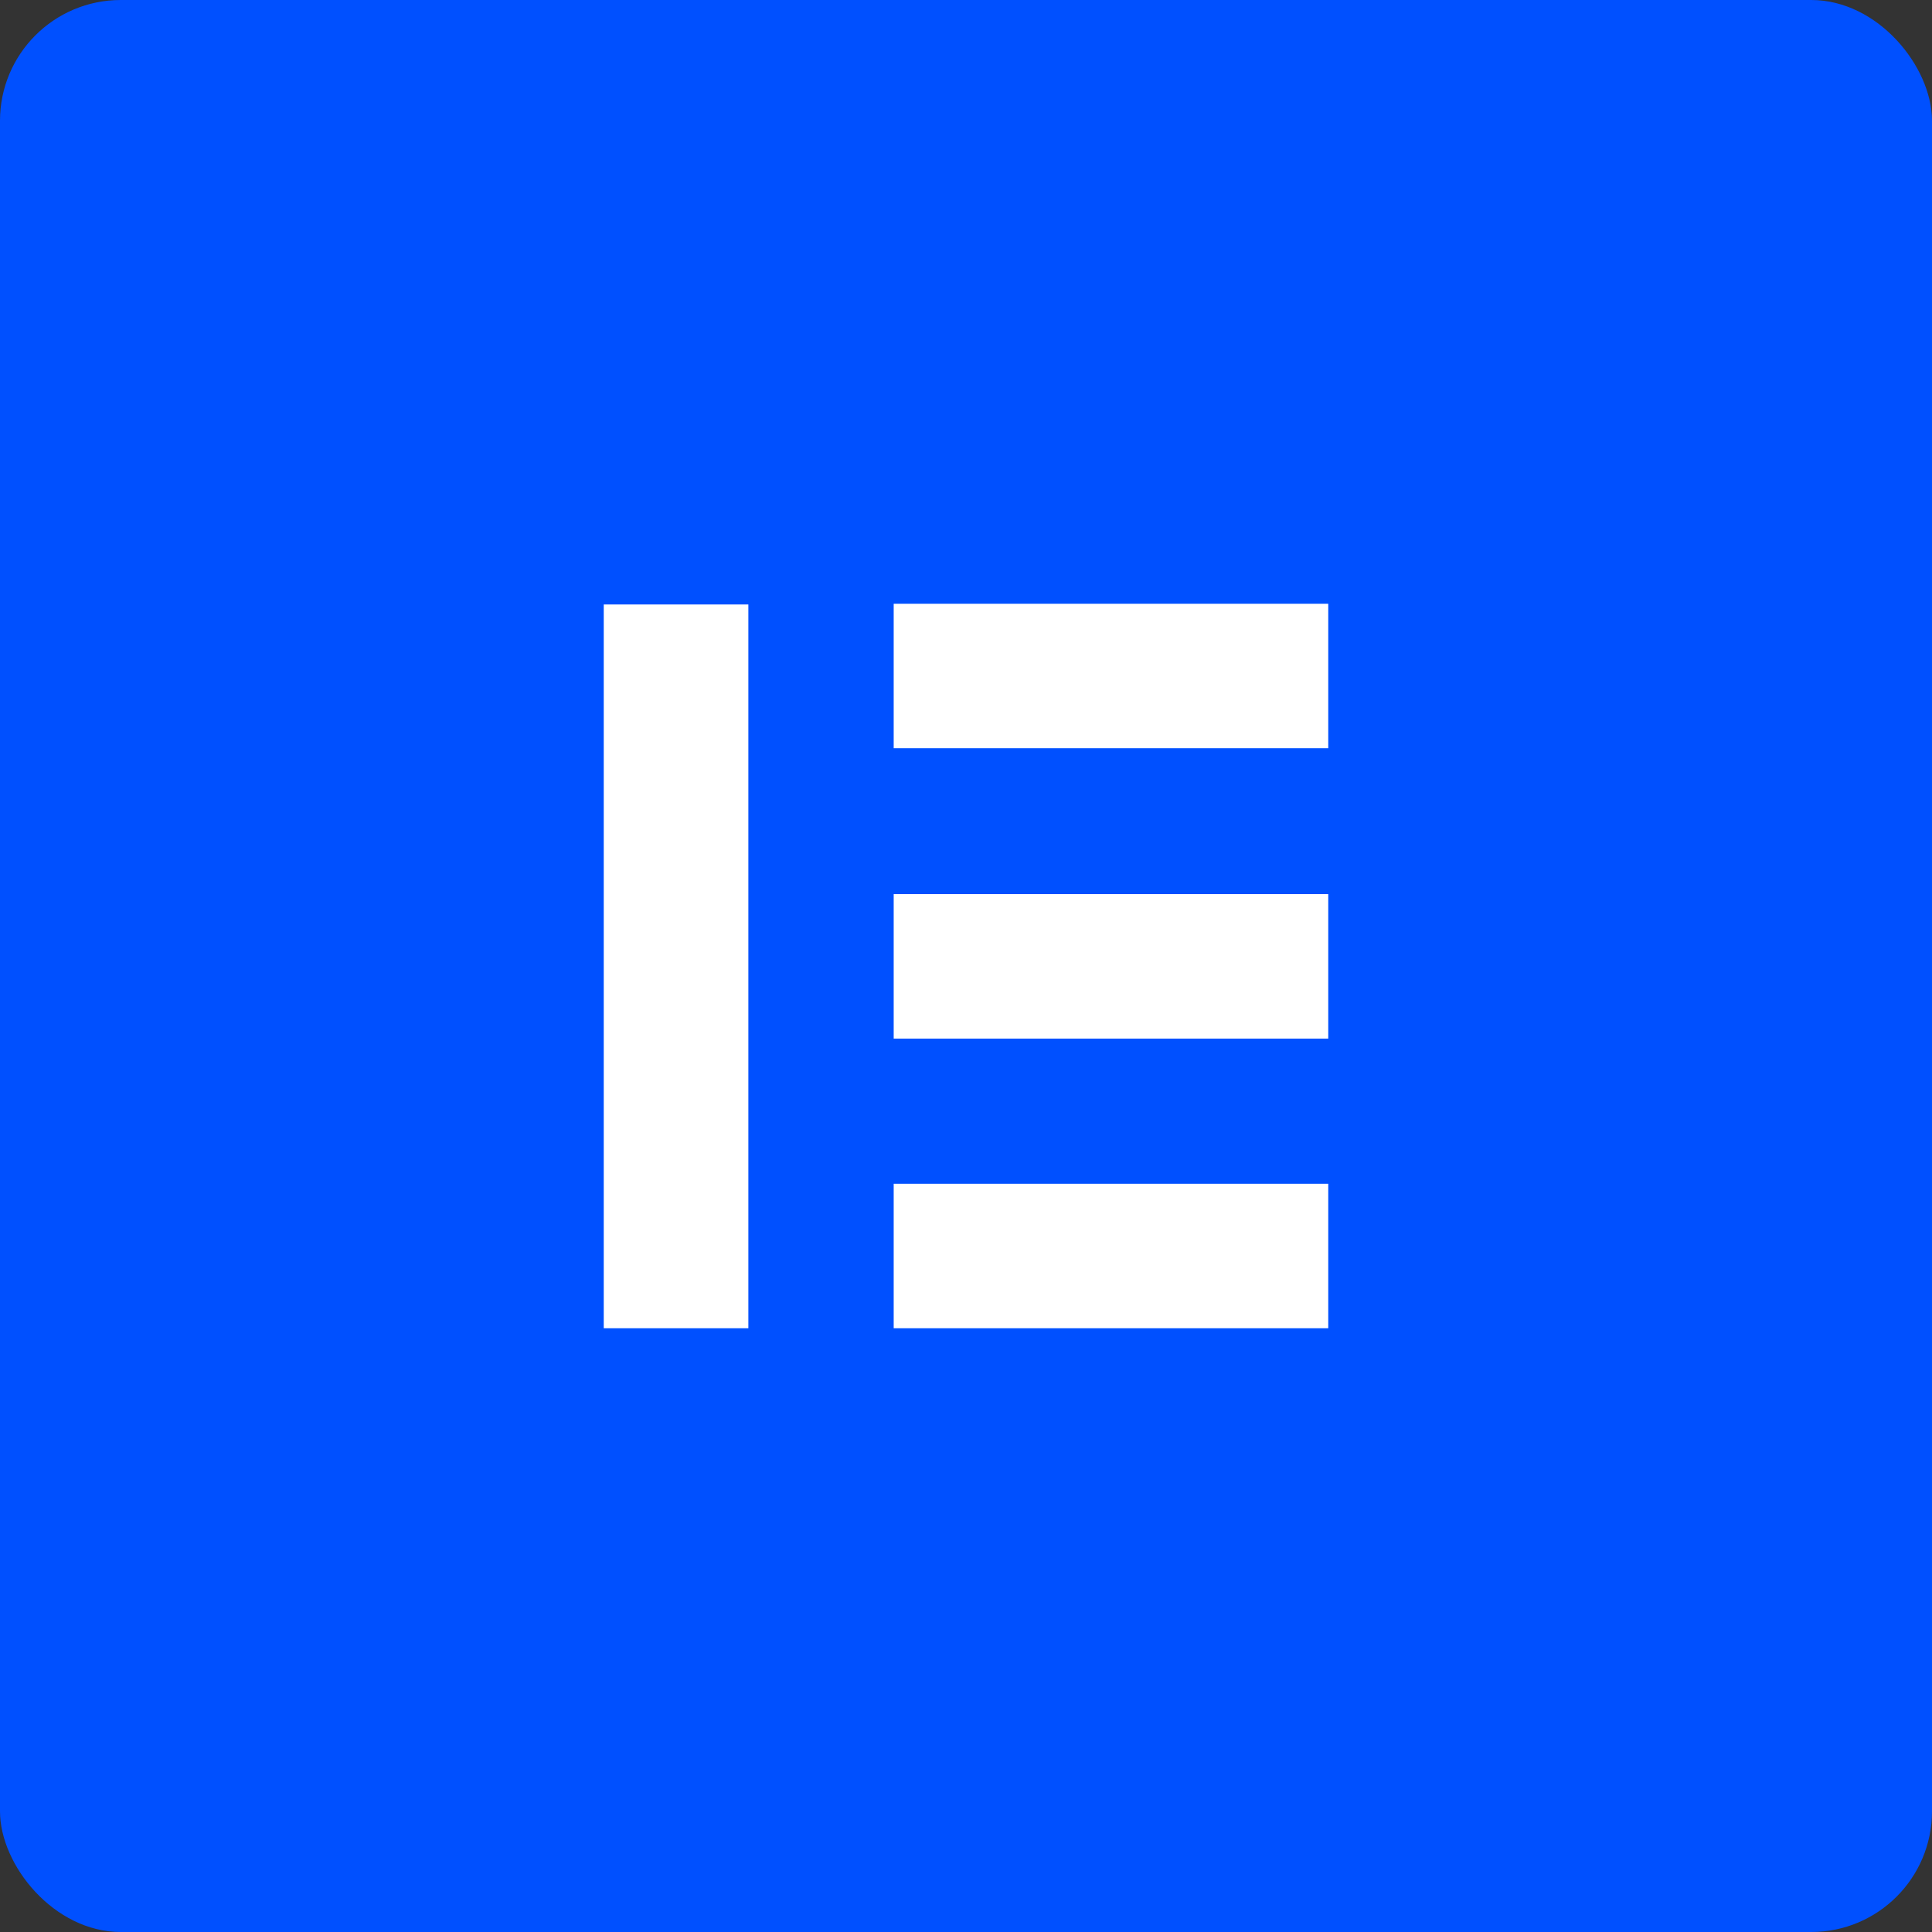 <svg xmlns="http://www.w3.org/2000/svg" width="80" height="80" viewBox="0 0 80 80" fill="none"><rect x="0" y="0" width="80" height="80" fill="#333333" stroke="none"/><rect width="80" height="80" rx="5" fill="#0050FF"></rect><path fill-rule="evenodd" clip-rule="evenodd" d="M25 25.03H30.988V55H25V25.03ZM55 37.024V43.006H37.006V37.024H55ZM55 49.018V55H37.006V49.018H55ZM55 25V30.982H37.006V25H55Z" fill="white"></path></svg>